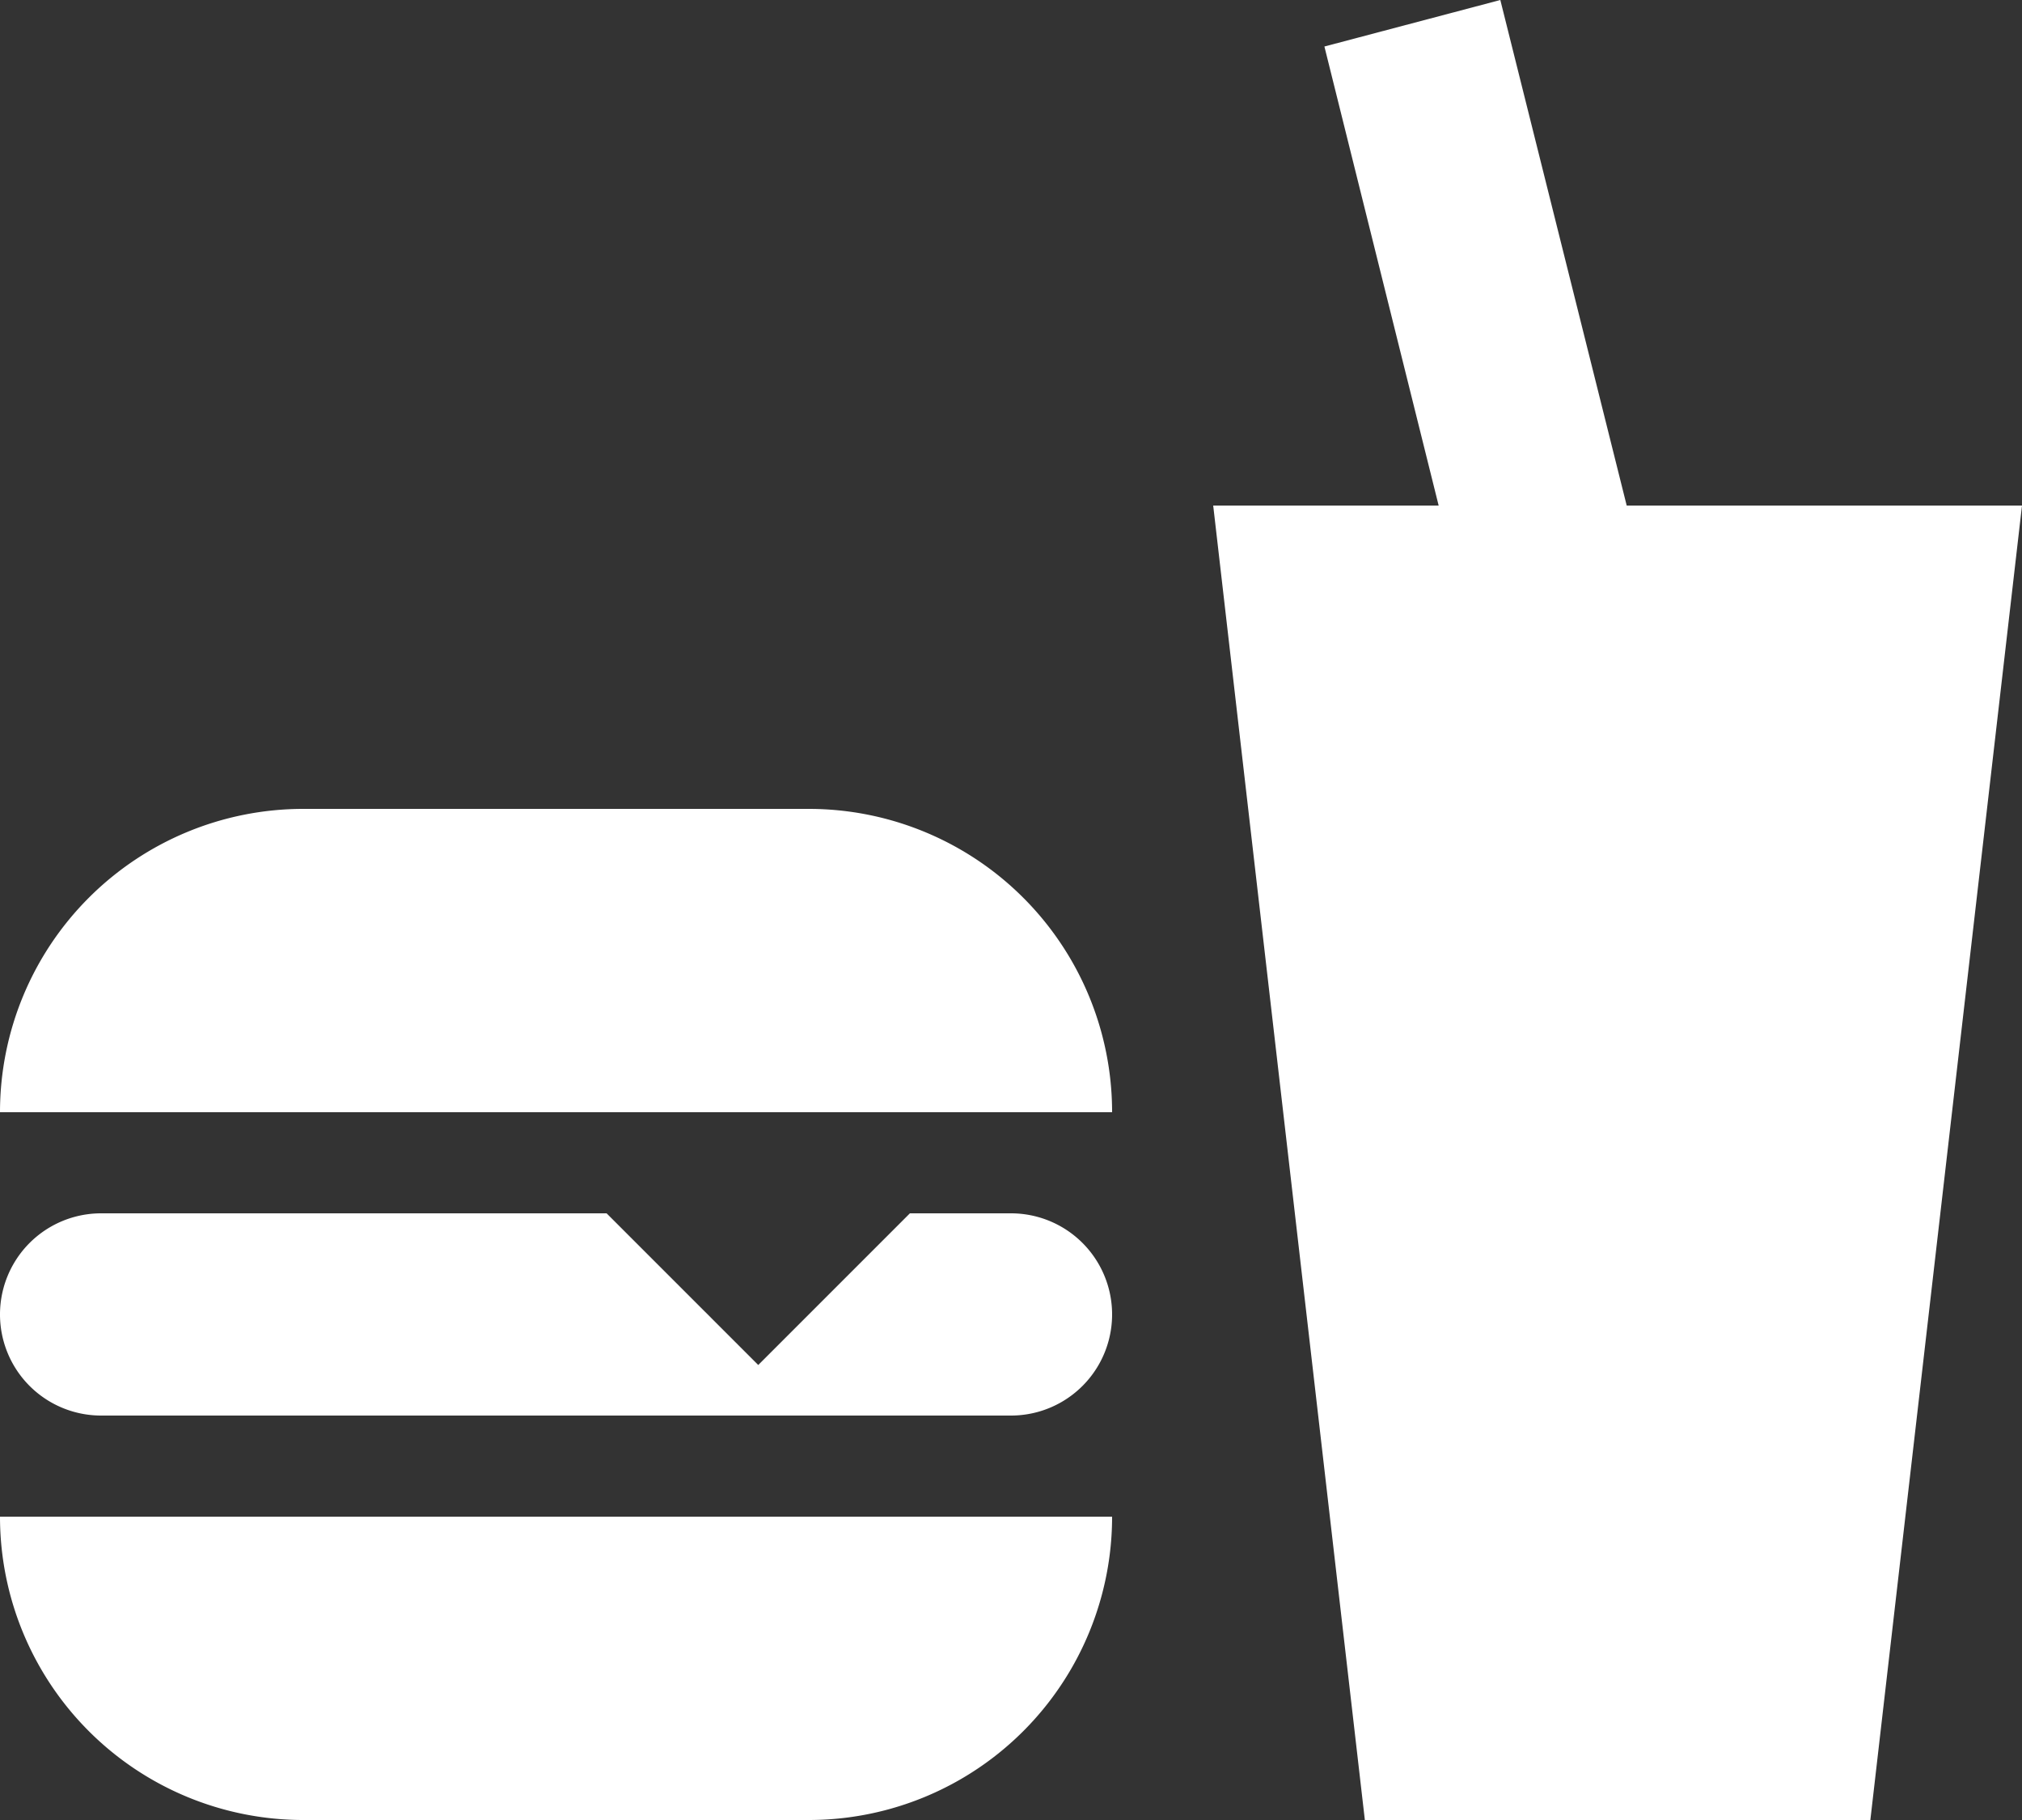 <?xml version="1.0" encoding="UTF-8"?> <svg xmlns="http://www.w3.org/2000/svg" width="50" height="45" viewBox="0 0 50 45"><rect x="0" y="0" width="50" height="45" fill="#333333" stroke="none"/><defs><style>.a{fill:#fff;}</style></defs><path class="a" d="M35.75,48,32,15.5h5.575L34.75,4.15,39.1,3l3.125,12.5H52L48.25,48H35.75M9.5,23H22a7.5,7.5,0,0,1,7.5,7.5H2A7.5,7.5,0,0,1,9.5,23m20,17.5A7.5,7.5,0,0,1,22,48H9.5A7.5,7.5,0,0,1,2,40.5H29.5M4.5,33H17l3.75,3.75L24.5,33H27a2.5,2.5,0,0,1,0,5H4.5a2.5,2.5,0,1,1,0-5Z" transform="translate(-2 -3)"></path></svg> 